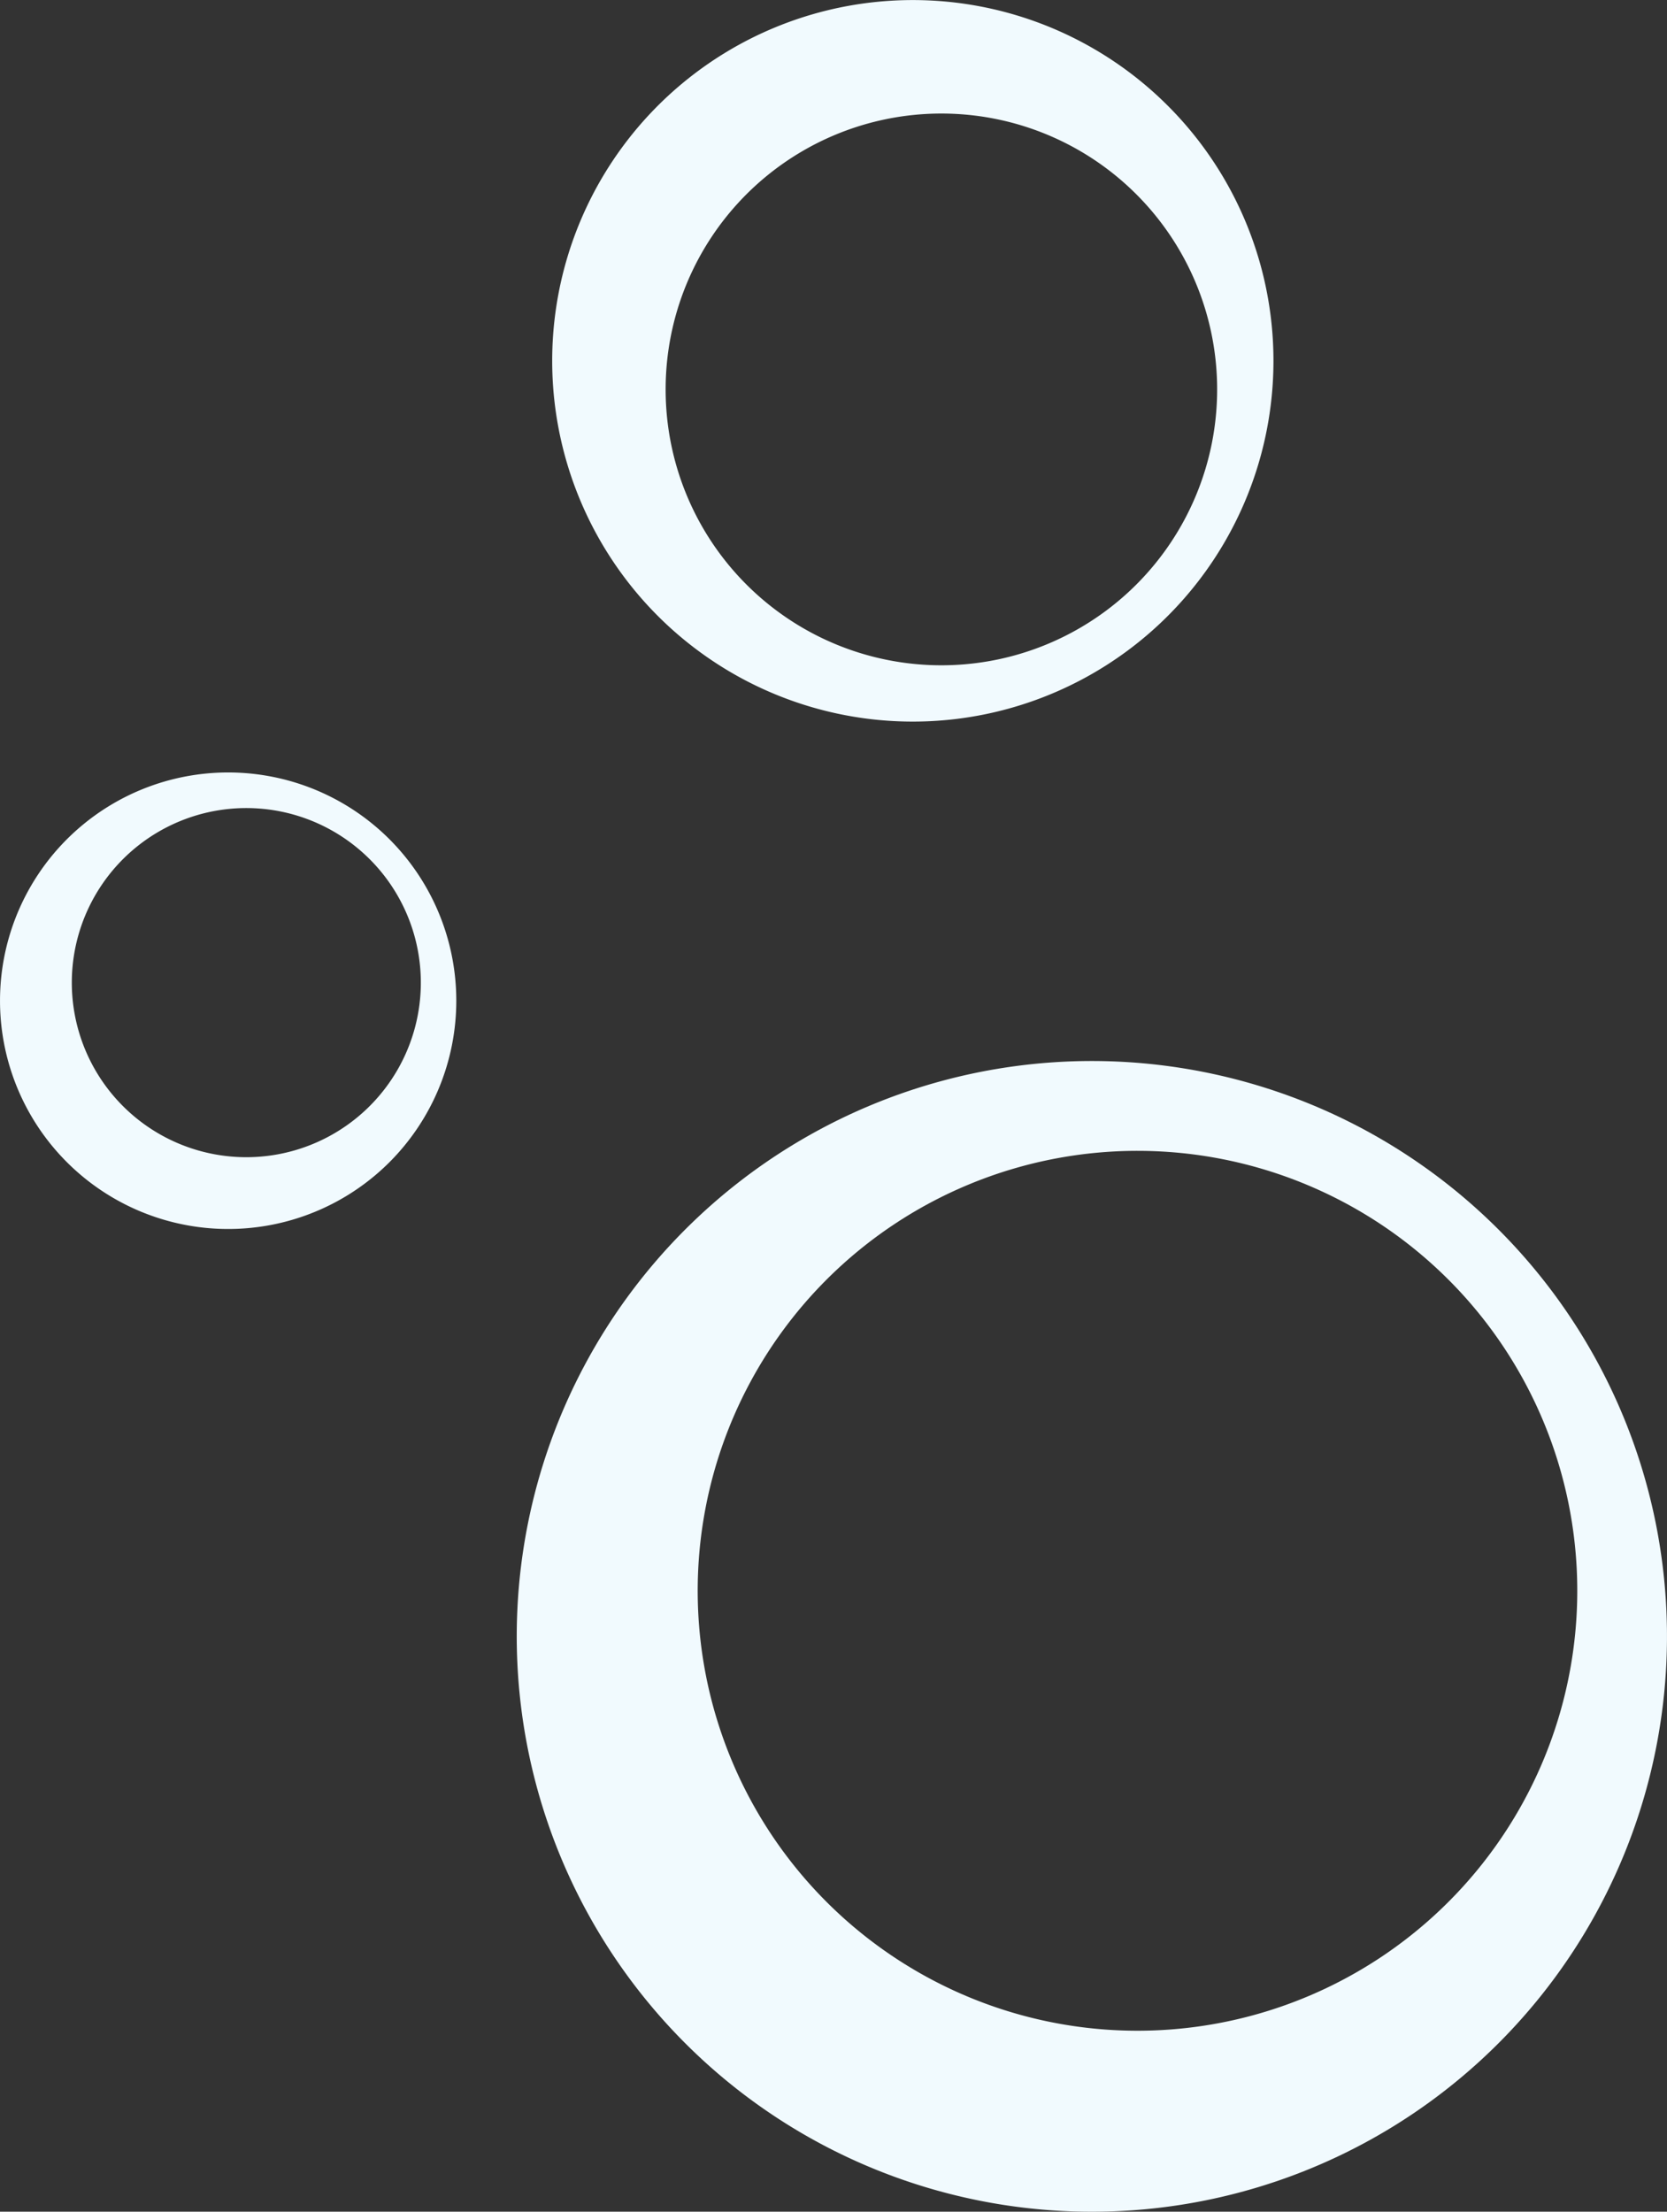<svg xmlns="http://www.w3.org/2000/svg" width="279.529" height="370.719" viewBox="0 0 279.529 370.719">
  <rect x="0" y="0" width="279.529" height="370.719" fill="#333333" stroke="none"/>
  <g id="Group_214" data-name="Group 214" transform="translate(-1683.471 -1453.528)">
    <path id="Path_157" data-name="Path 157" d="M99.092,120.777a96.438,96.438,0,1,0,136.381,0A96.431,96.431,0,0,0,99.092,120.777Zm127.985,8.4a73.745,73.745,0,1,1-104.288,0A73.762,73.762,0,0,1,227.077,129.179Z" transform="translate(1699.276 1538.842)" fill="#f1fafe"/>
    <path id="Path_152" data-name="Path 152" d="M219.479,139.6a38.261,38.261,0,1,1,0-54.107A38.288,38.288,0,0,1,219.479,139.6Zm-3.326-50.774a29.26,29.26,0,1,0,0,41.377A29.249,29.249,0,0,0,216.153,88.824Z" transform="translate(1529.311 1508.719)" fill="#f1fafe"/>
    <path id="Path_155" data-name="Path 155" d="M146.371,146.656a60.47,60.47,0,1,0,0,85.511A60.458,60.458,0,0,0,146.371,146.656ZM141.1,226.9a46.241,46.241,0,1,1,0-65.392A46.246,46.246,0,0,1,141.1,226.9Z" transform="translate(1732.926 1324.597)" fill="#f1fafe"/>
  </g>
</svg>
